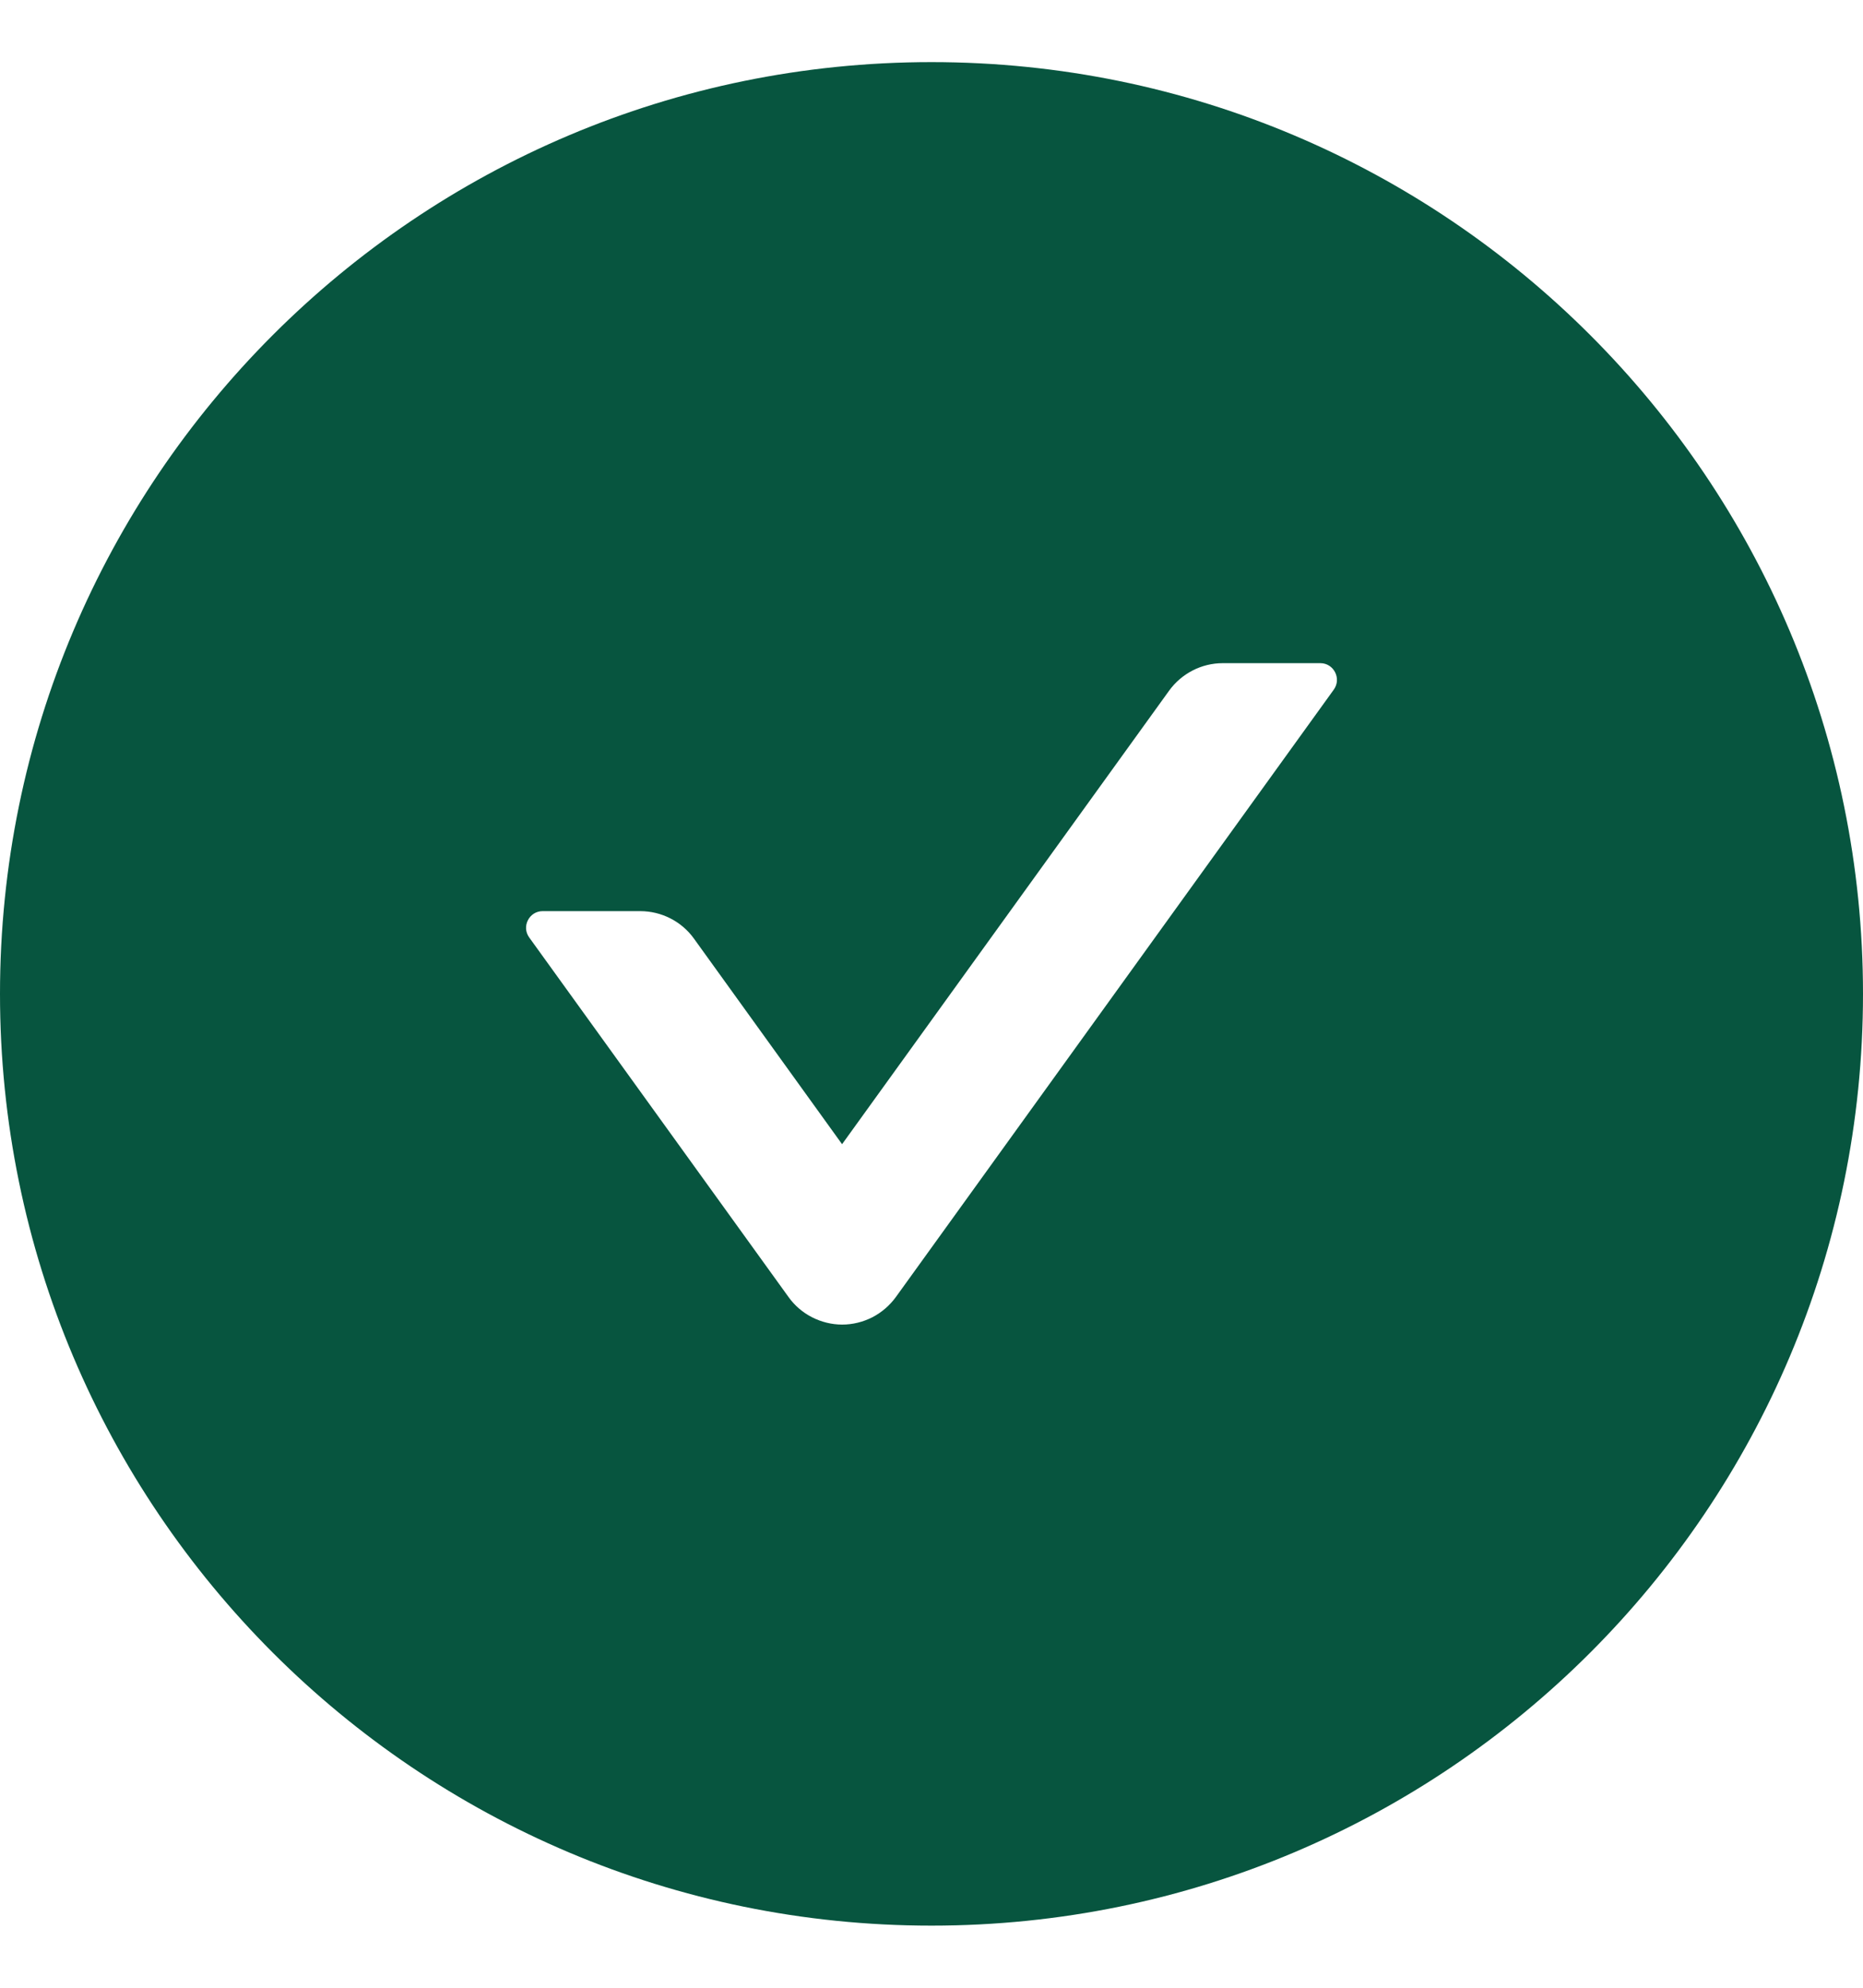 <svg width="15" height="16" viewBox="0 0 15 16" fill="none" xmlns="http://www.w3.org/2000/svg">
<g clip-path="url(#clip0_76_183)">
<path d="M7.5 0.5C3.358 0.5 0 3.858 0 8C0 12.142 3.358 15.5 7.5 15.5C11.642 15.5 15 12.142 15 8C15 3.858 11.642 0.5 7.5 0.5ZM10.739 5.551L7.214 10.439C7.164 10.508 7.099 10.564 7.024 10.603C6.949 10.641 6.866 10.662 6.781 10.662C6.696 10.662 6.613 10.641 6.538 10.603C6.462 10.564 6.397 10.508 6.348 10.439L4.261 7.546C4.197 7.458 4.261 7.334 4.369 7.334H5.155C5.325 7.334 5.488 7.416 5.588 7.556L6.78 9.21L9.412 5.561C9.512 5.422 9.673 5.338 9.845 5.338H10.631C10.739 5.338 10.803 5.462 10.739 5.551Z" fill="#07553F"/>
</g>
<defs>
<clipPath id="clip0_76_183">
<rect width="15" height="15" fill="white" transform="translate(0 0.5)"/>
</clipPath>
</defs>
</svg>
